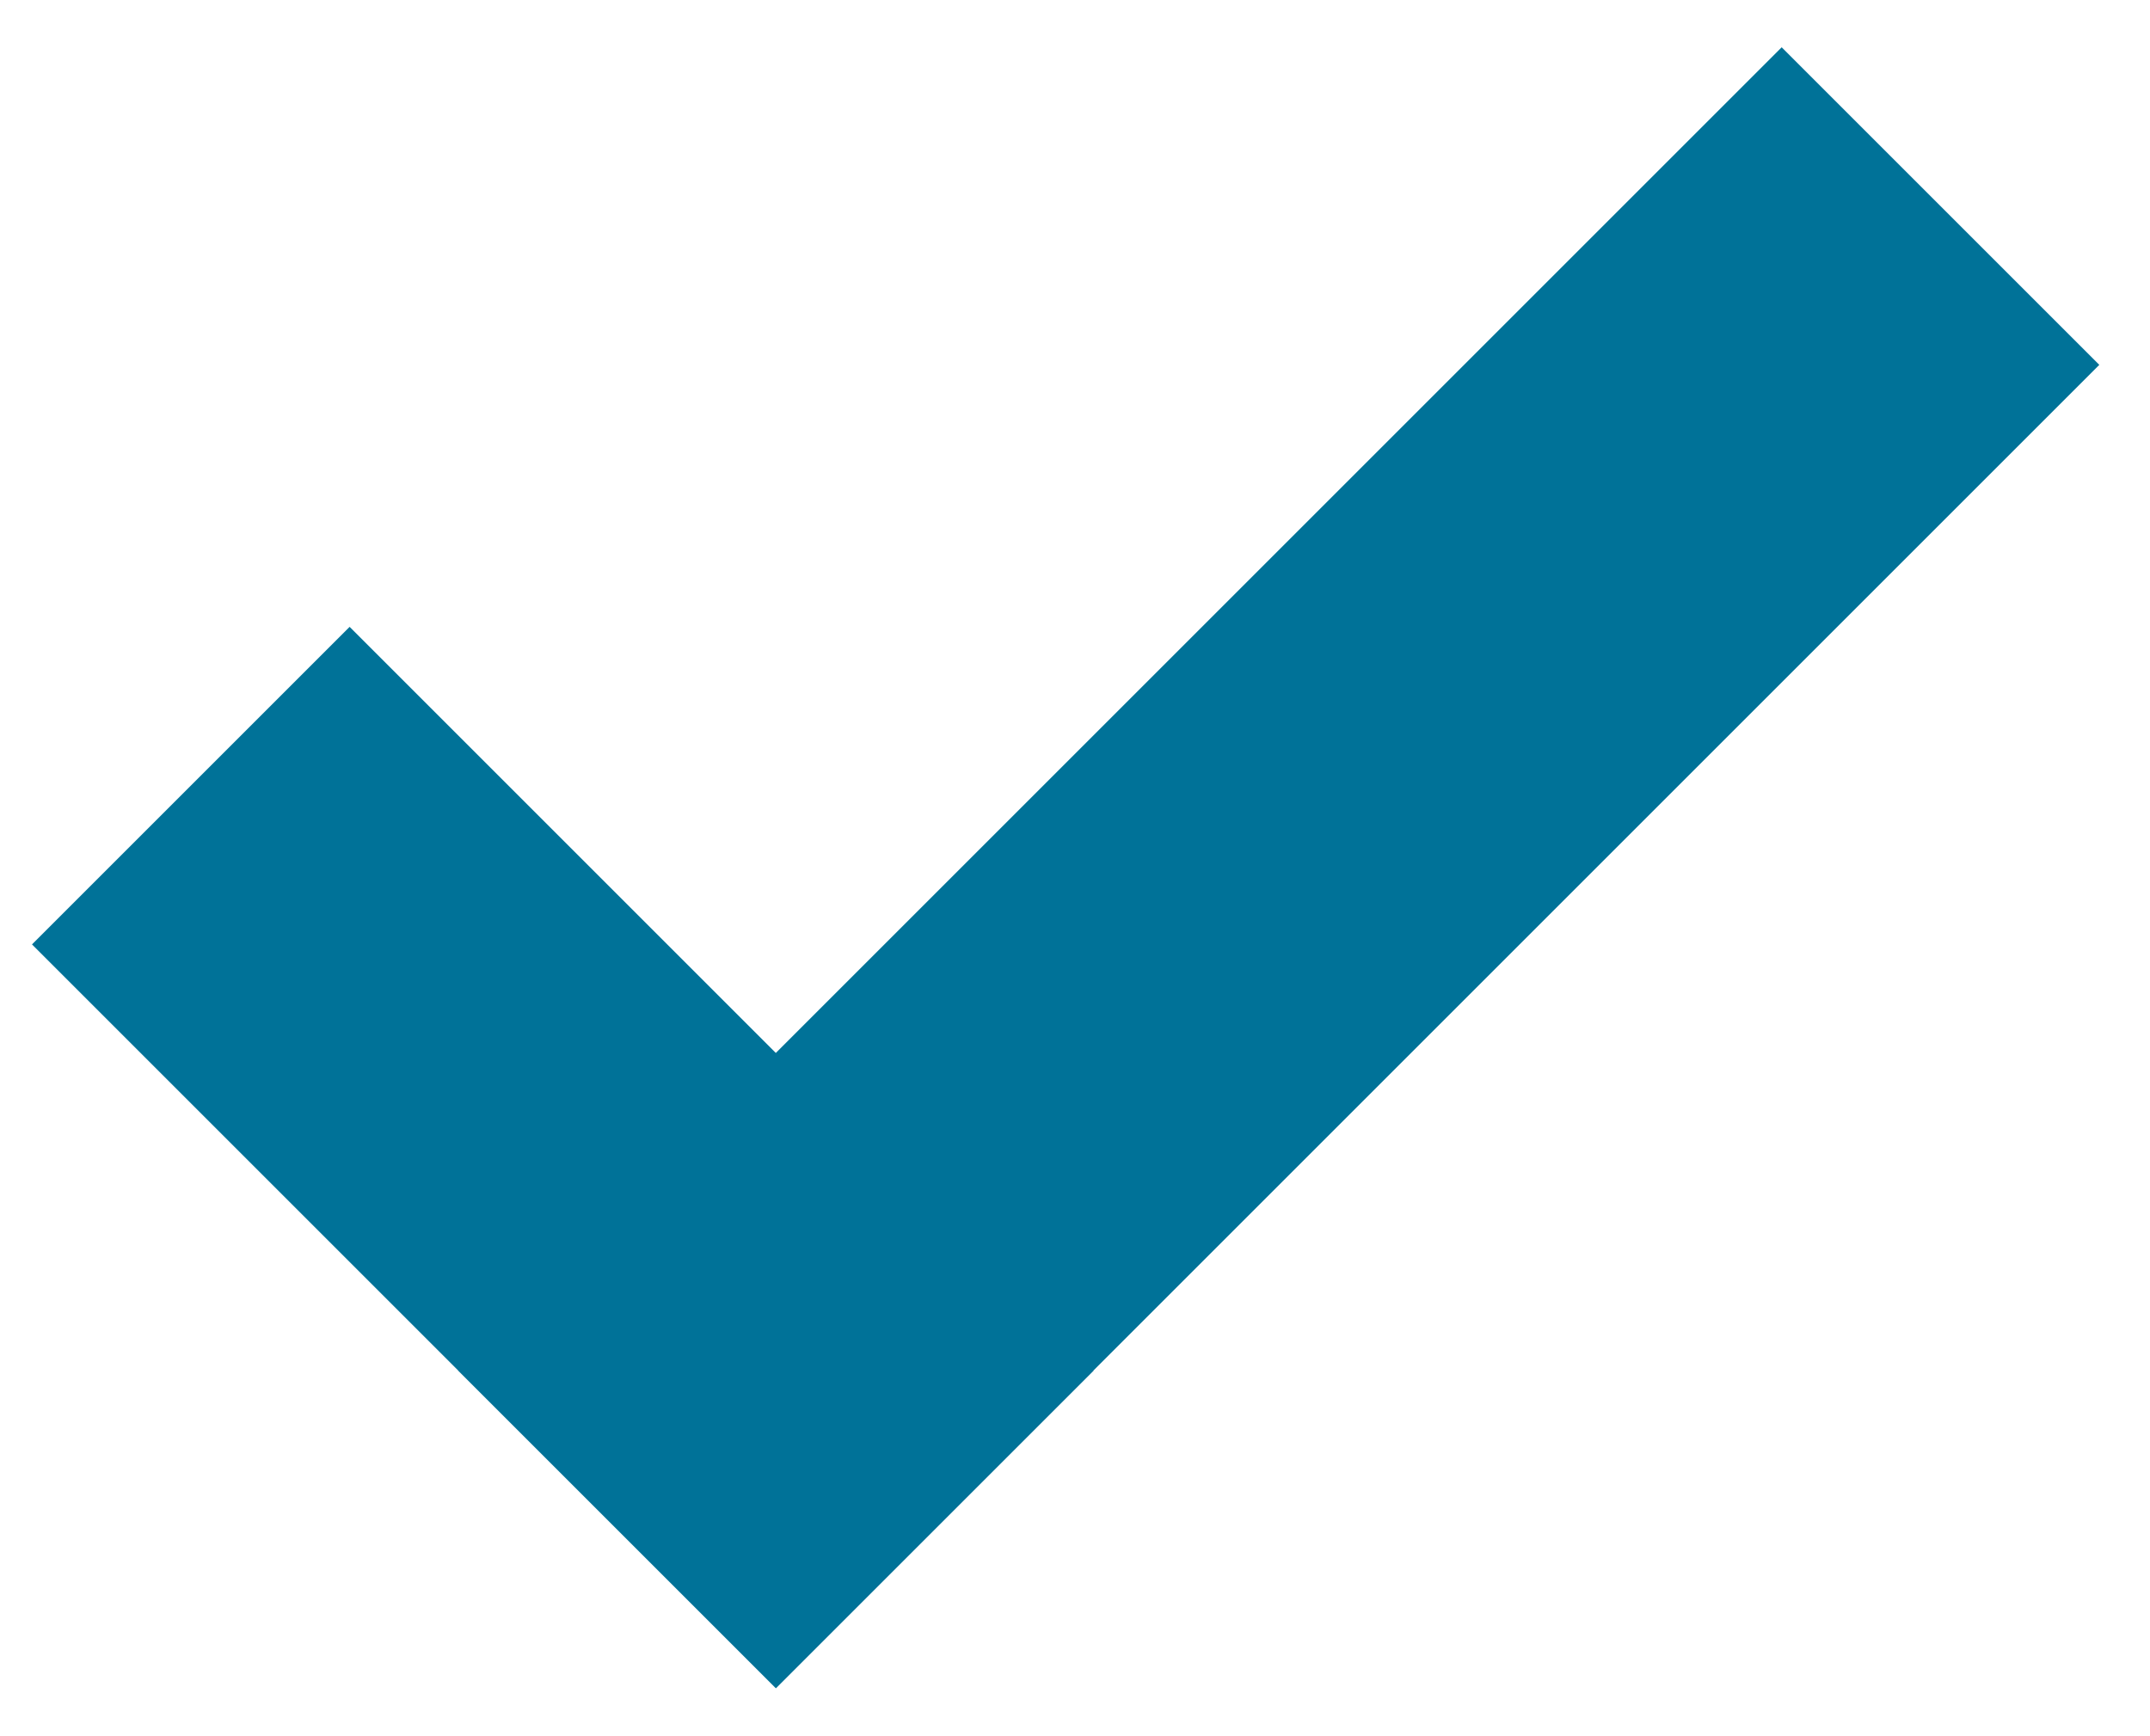 <?xml version="1.0" encoding="UTF-8"?>
<svg xmlns="http://www.w3.org/2000/svg" id="SVGDoc" width="26" height="21" version="1.1" xmlns:xlink="http://www.w3.org/1999/xlink" xmlns:avocode="https://avocode.com/" viewBox="0 0 26 21"><defs></defs><g><g><path d="M25.387,4.413v0l-3.841,-3.841v0l-12.164,12.164v0l-5.154,-5.154v0l-3.841,3.841v0l5.154,5.154v0l-0.001,0.001v0l3.841,3.841v0l0.001,-0.001v0l0.002,0.002v0l3.841,-3.841v0l-0.002,-0.002v0z" fill="#007298" fill-opacity="1"></path></g></g></svg>